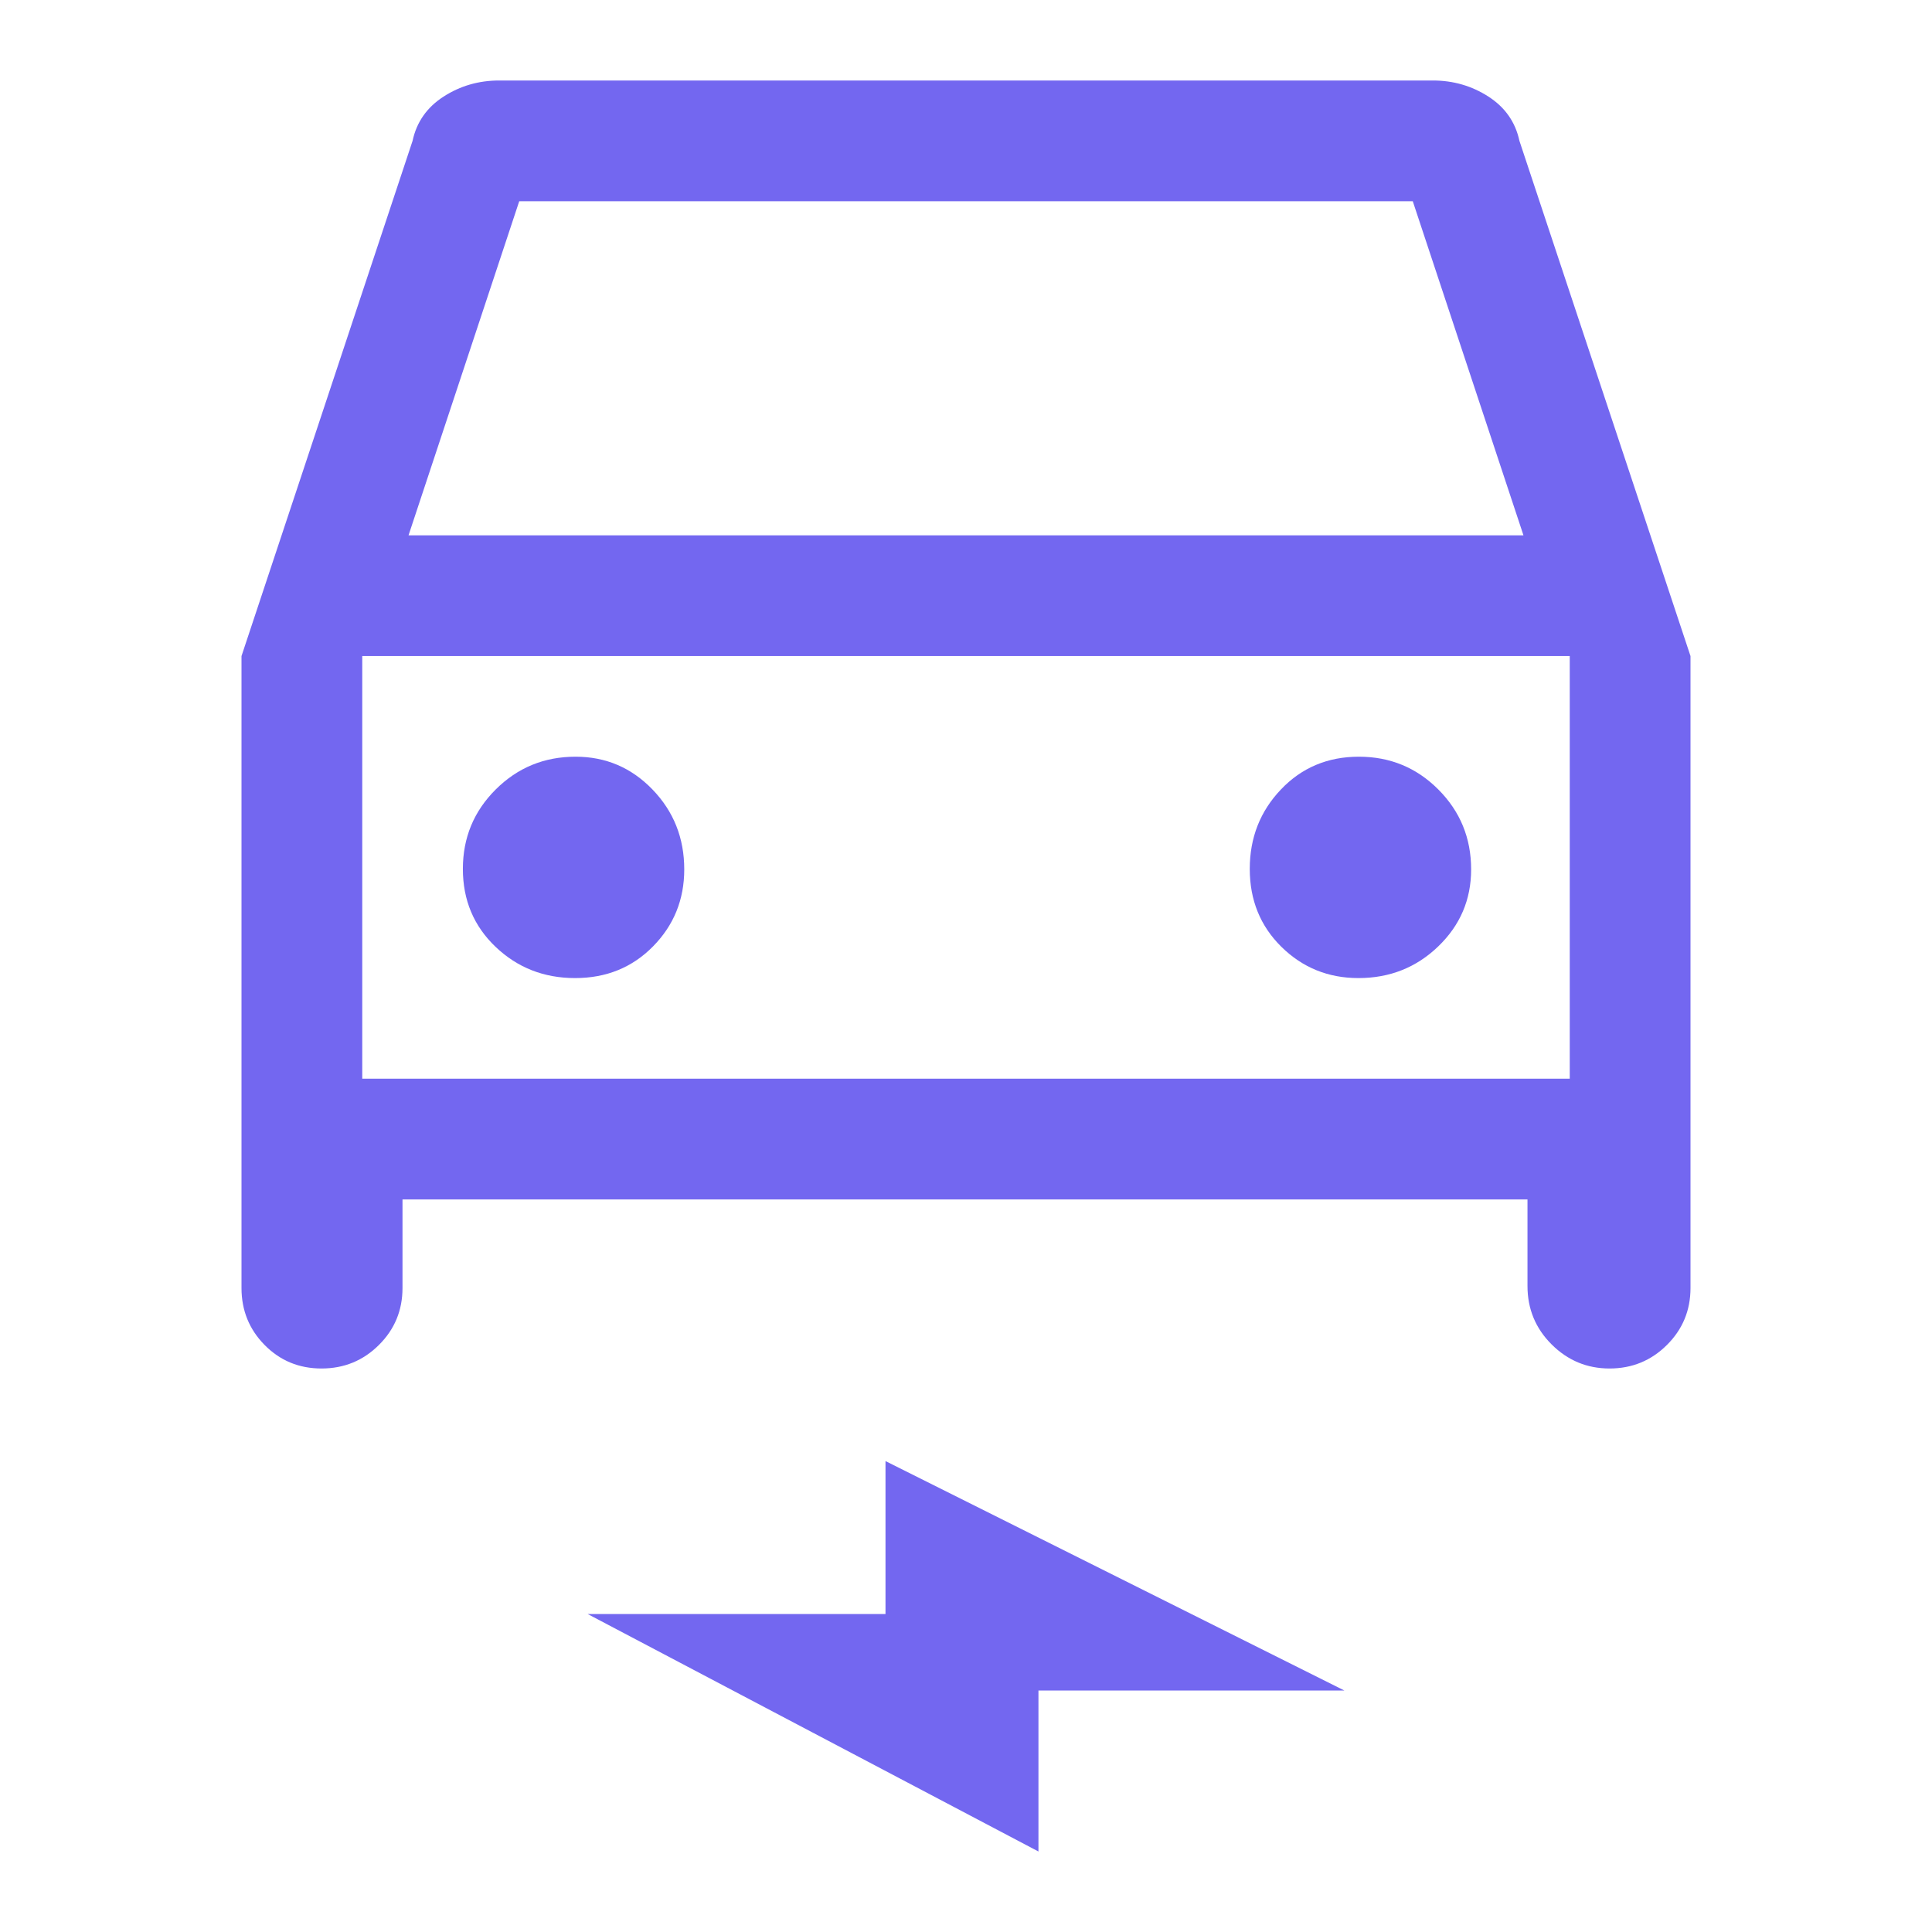 <svg width="96" height="96" viewBox="0 0 96 96" fill="none" xmlns="http://www.w3.org/2000/svg">
<mask id="mask0_494_7297" style="mask-type:alpha" maskUnits="userSpaceOnUse" x="0" y="0" width="96" height="96">
<rect width="96" height="96" fill="#D9D9D9"/>
</mask>
<g mask="url(#mask0_494_7297)">
<path d="M20 59.6V64C20 65.111 19.609 66.056 18.826 66.833C18.044 67.611 17.094 68 15.976 68C14.859 68 13.917 67.611 13.15 66.833C12.383 66.056 12 65.111 12 64V32.6L20.5 7C20.7 6.067 21.213 5.333 22.04 4.8C22.867 4.267 23.787 4 24.8 4H71.2C72.213 4 73.133 4.267 73.96 4.8C74.787 5.333 75.3 6.067 75.5 7L84 32.6V64C84 65.111 83.609 66.056 82.826 66.833C82.044 67.611 81.094 68 79.977 68C78.859 68 77.9 67.601 77.1 66.804C76.3 66.007 75.9 65.039 75.9 63.9V59.6H20ZM20.3 26.6H75.7L70.2 10H25.8L20.3 26.6ZM28.576 48.6C30.125 48.6 31.417 48.075 32.45 47.025C33.483 45.975 34 44.7 34 43.2C34 41.645 33.475 40.322 32.425 39.233C31.375 38.144 30.1 37.6 28.6 37.6C27.044 37.6 25.722 38.142 24.633 39.227C23.544 40.311 23 41.627 23 43.176C23 44.725 23.542 46.017 24.627 47.05C25.711 48.083 27.027 48.6 28.576 48.6ZM67.5 48.6C69.055 48.6 70.378 48.075 71.467 47.025C72.556 45.975 73.1 44.7 73.1 43.2C73.1 41.645 72.558 40.322 71.474 39.233C70.389 38.144 69.073 37.6 67.523 37.6C65.975 37.6 64.683 38.142 63.65 39.227C62.617 40.311 62.1 41.627 62.1 43.176C62.1 44.725 62.625 46.017 63.675 47.05C64.725 48.083 66 48.6 67.5 48.6ZM51.6 92L29.2 80.2H44V72.6L66.8 84H51.6V92ZM18 53.6H78V32.6H18V53.6Z" fill="#7367F0"/>
</g>
</svg>
